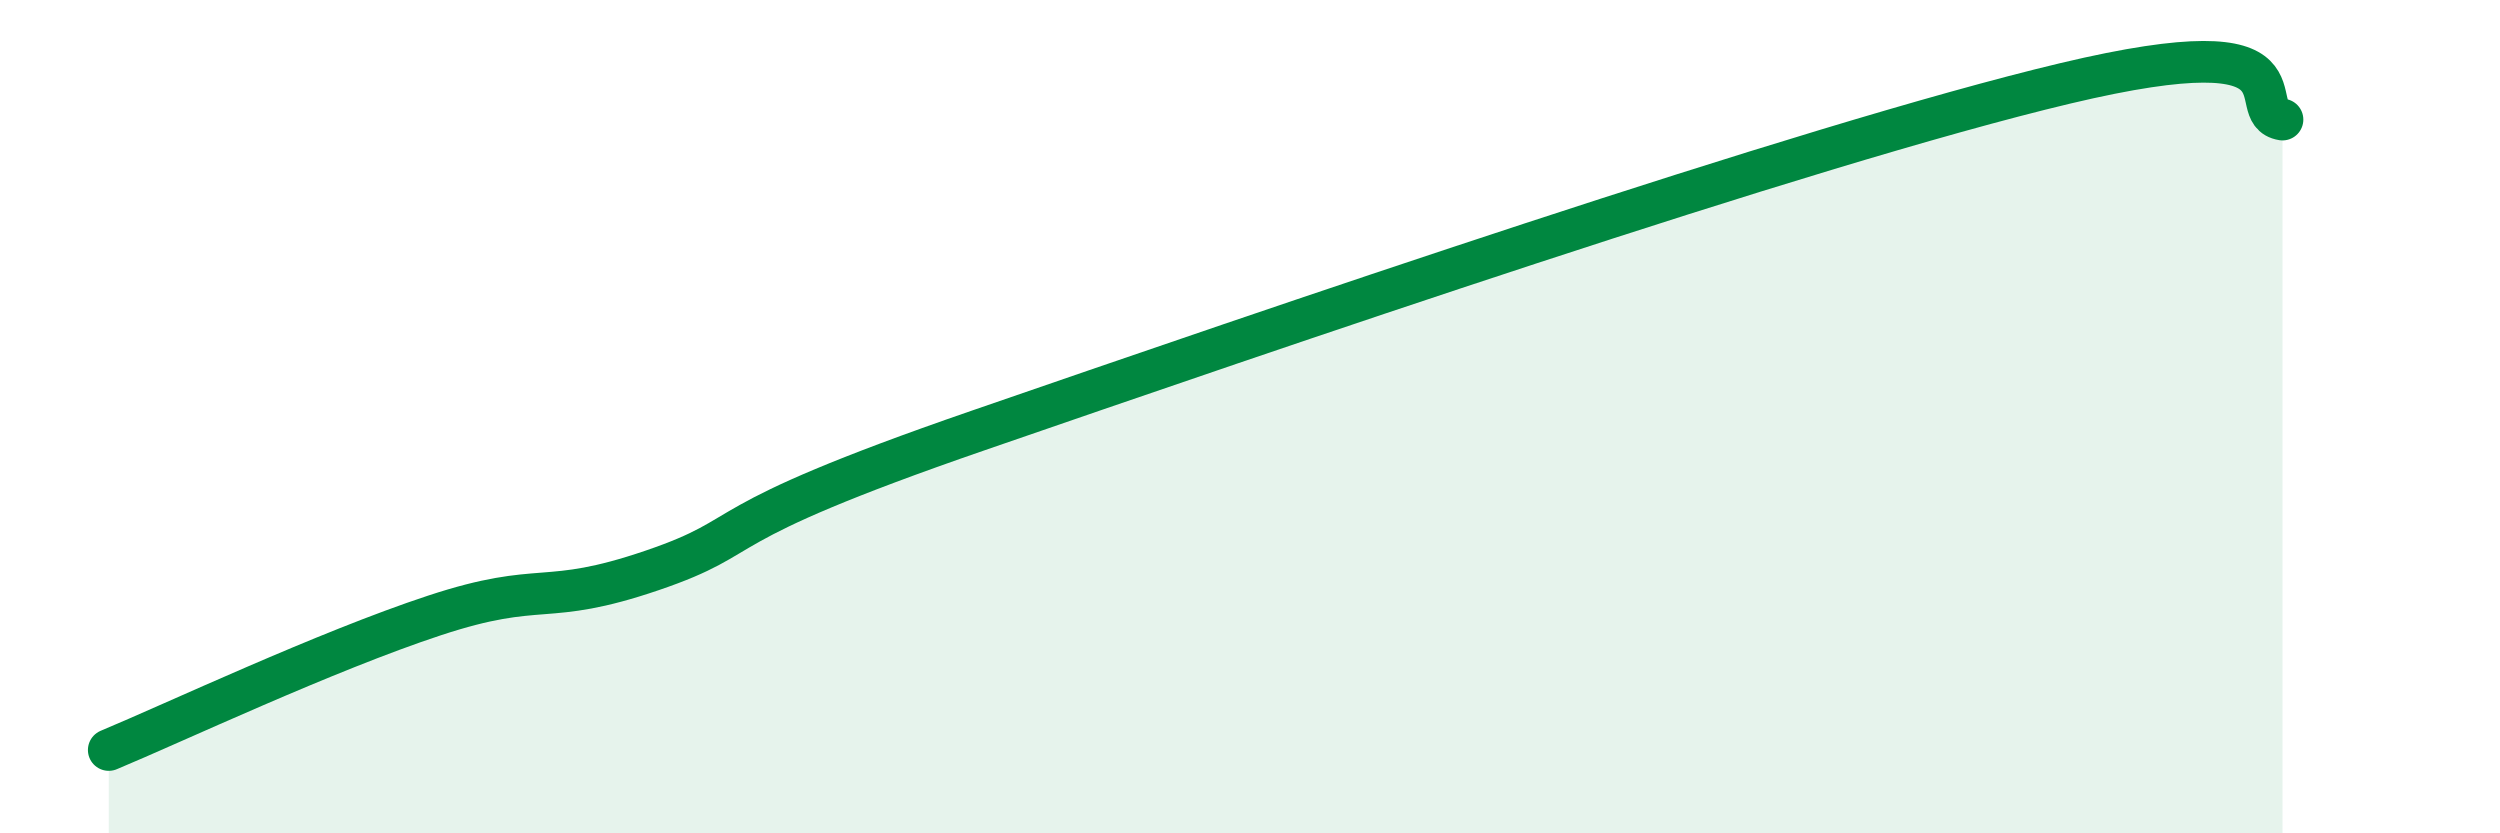 
    <svg width="60" height="20" viewBox="0 0 60 20" xmlns="http://www.w3.org/2000/svg">
      <path
        d="M 2.61,18 C 4.17,17.35 7.82,15.63 10.43,14.77 C 13.04,13.91 13.04,14.58 15.65,13.69 C 18.26,12.8 16.7,12.67 23.48,10.33 C 30.26,7.99 43.31,3.49 49.57,2 C 55.83,0.51 53.74,2.7 54.78,2.87L54.78 20L2.61 20Z"
        fill="#008740"
        opacity="0.1"
        stroke-linecap="round"
        stroke-linejoin="round"
      />
      <path
        d="M 2.61,18 C 4.17,17.35 7.82,15.63 10.43,14.77 C 13.04,13.91 13.04,14.58 15.65,13.69 C 18.26,12.8 16.7,12.67 23.48,10.33 C 30.26,7.99 43.31,3.49 49.57,2 C 55.83,0.51 53.74,2.7 54.78,2.87"
        stroke="#008740"
        stroke-width="1"
        fill="none"
        stroke-linecap="round"
        stroke-linejoin="round"
      />
    </svg>
  
